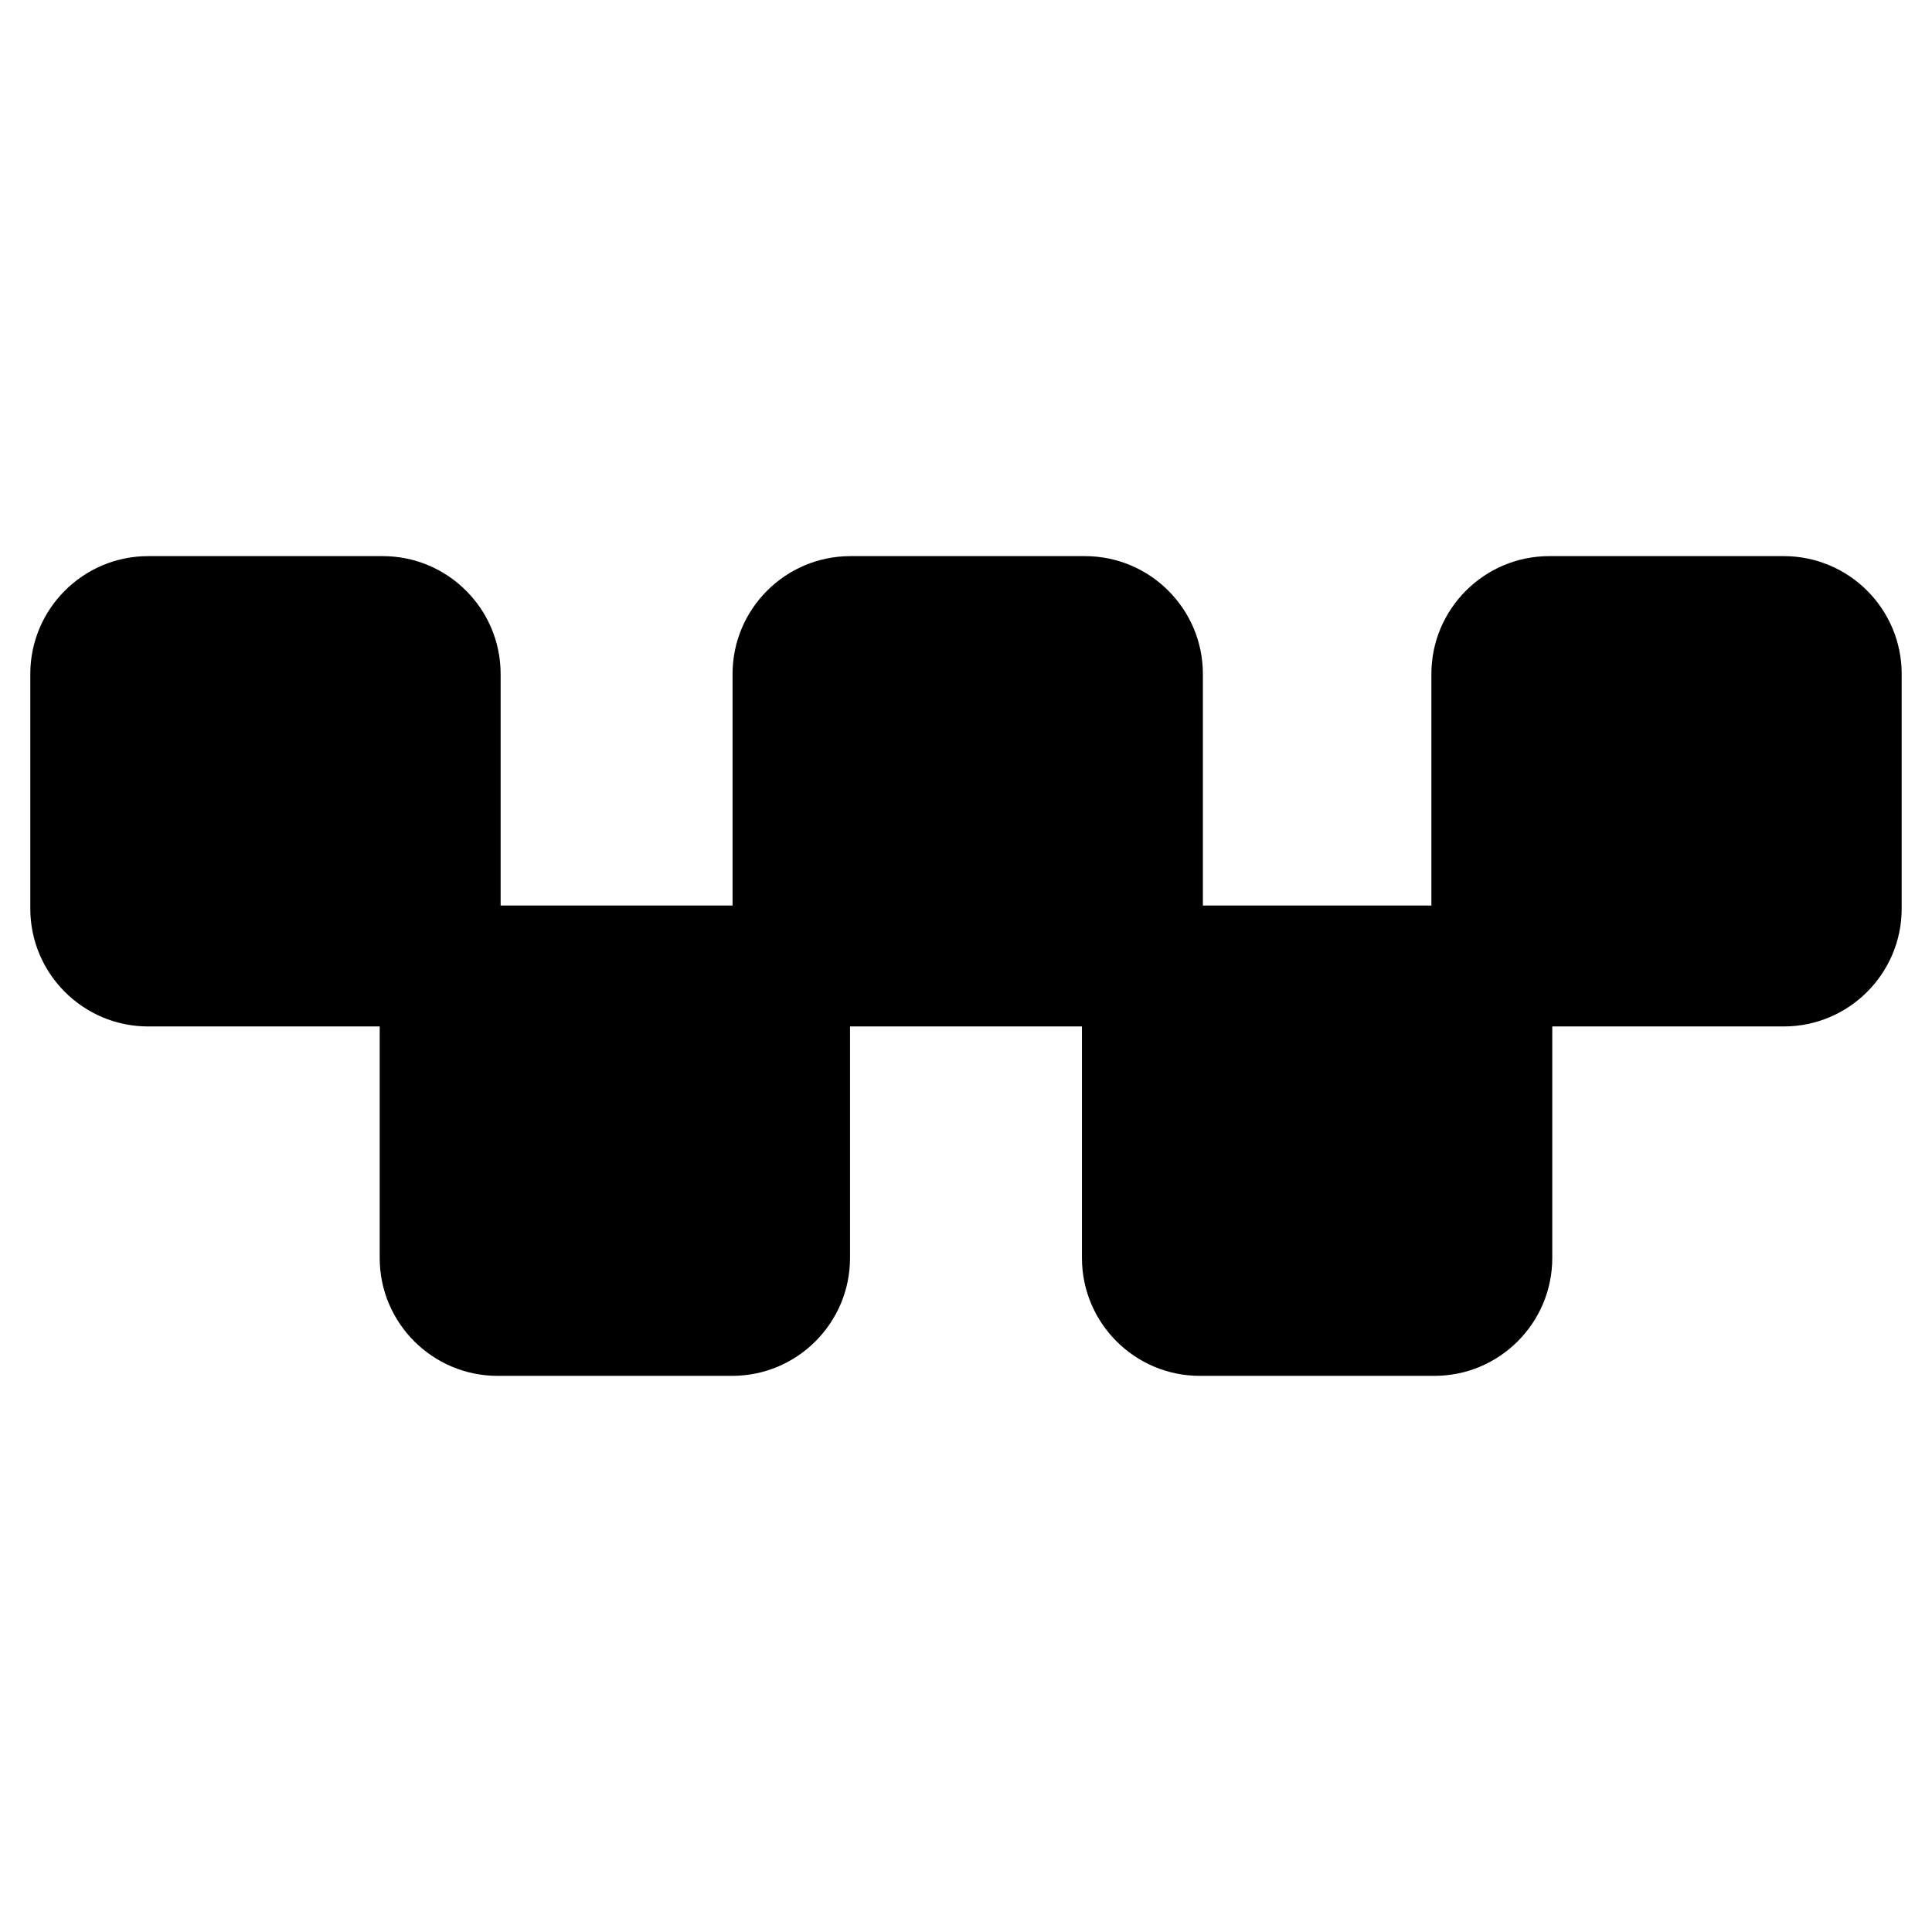 <?xml version="1.0" encoding="UTF-8"?>
<!-- Uploaded to: ICON Repo, www.iconrepo.com, Generator: ICON Repo Mixer Tools -->
<svg fill="#000000" width="800px" height="800px" version="1.1" viewBox="144 144 512 512" xmlns="http://www.w3.org/2000/svg">
 <path d="m616.74 291.38h-62.172c-17.23 0-31.234 14.008-31.234 31.234v61.363h-60.559v-61.363c0-17.23-14.008-31.234-31.234-31.234h-62.172c-17.23 0-31.234 14.008-31.234 31.234v61.363h-0.102-61.363v-61.363c0-17.23-14.008-31.234-31.234-31.234h-62.176c-17.23 0-31.234 14.008-31.234 31.234v62.172c0 17.23 14.008 31.234 31.234 31.234h61.363v61.363c0 17.23 14.008 31.234 31.234 31.234h62.172c17.23 0 31.234-14.008 31.234-31.234v-61.363h0.102 61.363v61.363c0 17.23 14.008 31.234 31.234 31.234h62.172c17.23 0 31.234-14.008 31.234-31.234v-61.363h61.363c17.23 0 31.234-14.008 31.234-31.234v-62.172c0.008-17.23-13.996-31.234-31.227-31.234z"/>
</svg>